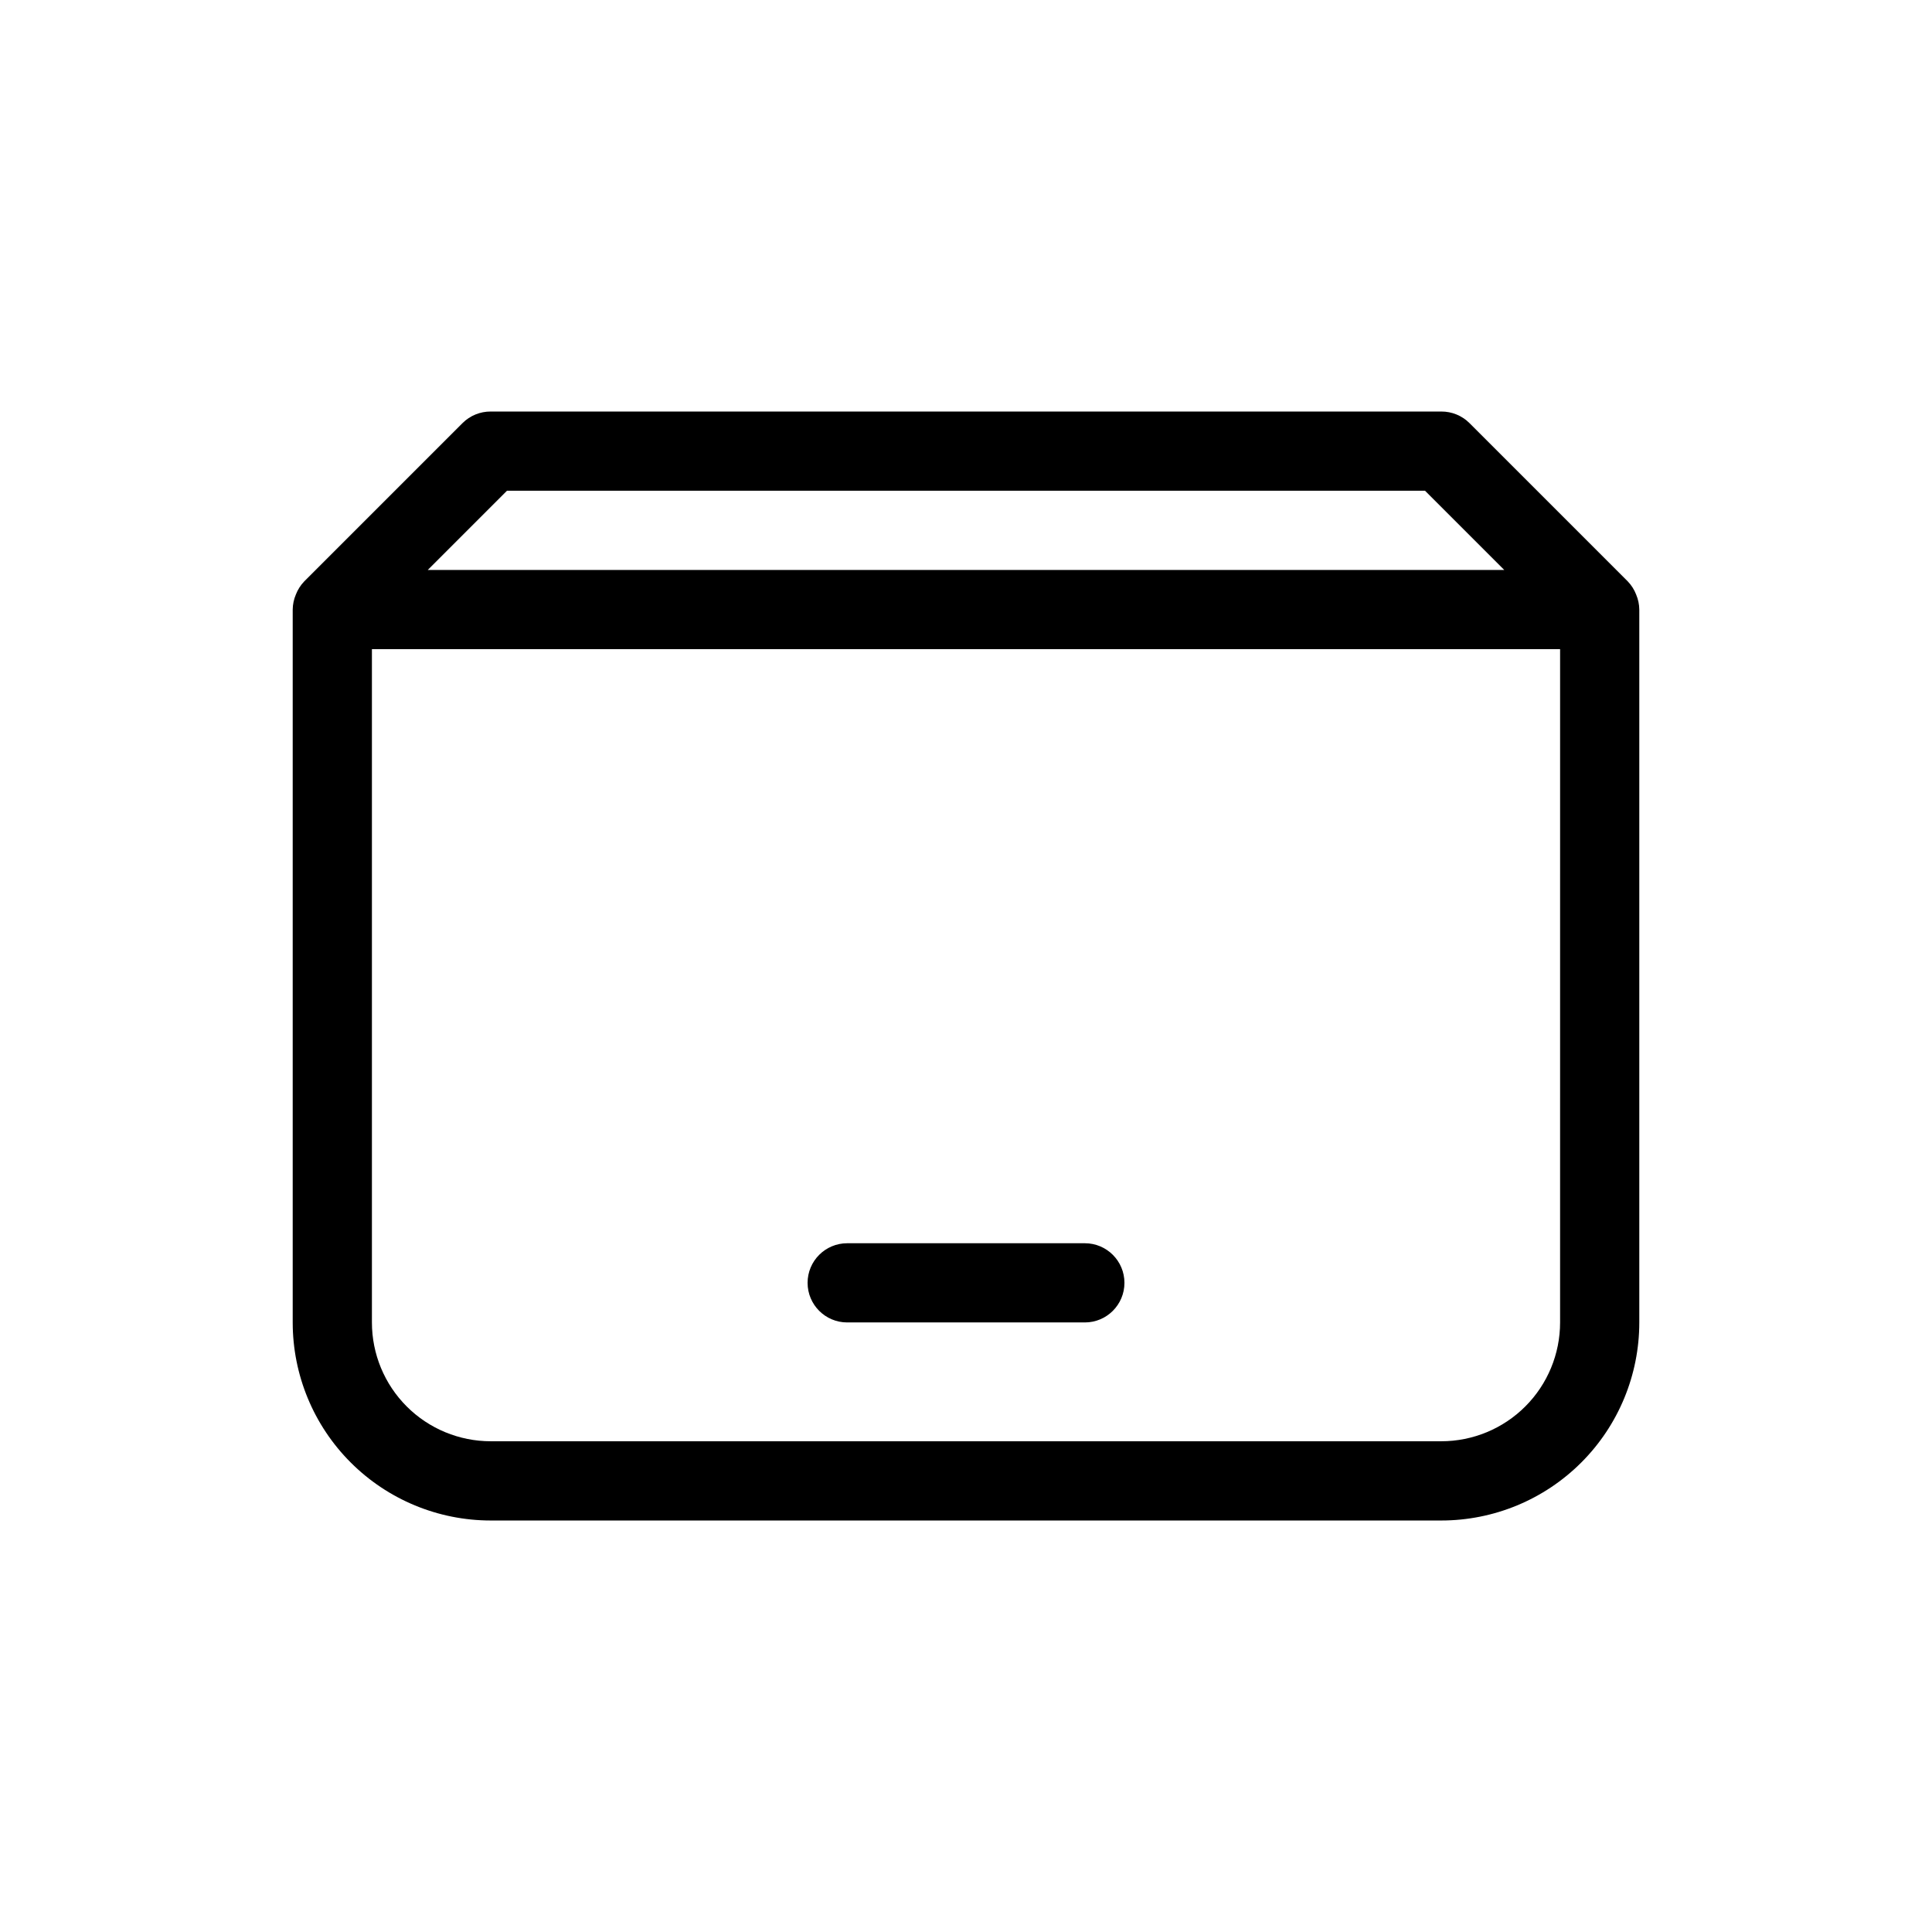<?xml version="1.0" encoding="UTF-8"?>
<!-- Uploaded to: ICON Repo, www.iconrepo.com, Generator: ICON Repo Mixer Tools -->
<svg fill="#000000" width="800px" height="800px" version="1.1" viewBox="144 144 512 512" xmlns="http://www.w3.org/2000/svg">
 <path d="m577.59 301.55c-0.496-1.289-1.246-2.465-2.203-3.465l-41.984-41.984c-1.98-1.965-4.66-3.059-7.453-3.043h-251.9c-2.789-0.016-5.473 1.078-7.453 3.043l-41.984 41.984c-0.957 1-1.703 2.176-2.203 3.465-0.539 1.262-0.824 2.617-0.84 3.988v188.93c0 13.922 5.527 27.27 15.371 37.109 9.84 9.844 23.191 15.371 37.109 15.371h251.9c13.922 0 27.27-5.527 37.109-15.371 9.844-9.84 15.371-23.188 15.371-37.109v-188.93c-0.016-1.371-0.301-2.727-0.84-3.988zm-299.24-27.5h243.3l20.992 20.992h-285.28zm279.09 220.41c0 8.352-3.316 16.363-9.223 22.266-5.902 5.906-13.914 9.223-22.266 9.223h-251.9c-8.352 0-16.359-3.316-22.266-9.223-5.906-5.902-9.223-13.914-9.223-22.266v-178.43h314.88zm-199.42-10.496c0-5.793 4.699-10.492 10.496-10.492h62.977c5.797 0 10.496 4.699 10.496 10.492 0 5.797-4.699 10.496-10.496 10.496h-62.977c-5.797 0-10.496-4.699-10.496-10.496z"/>
</svg>